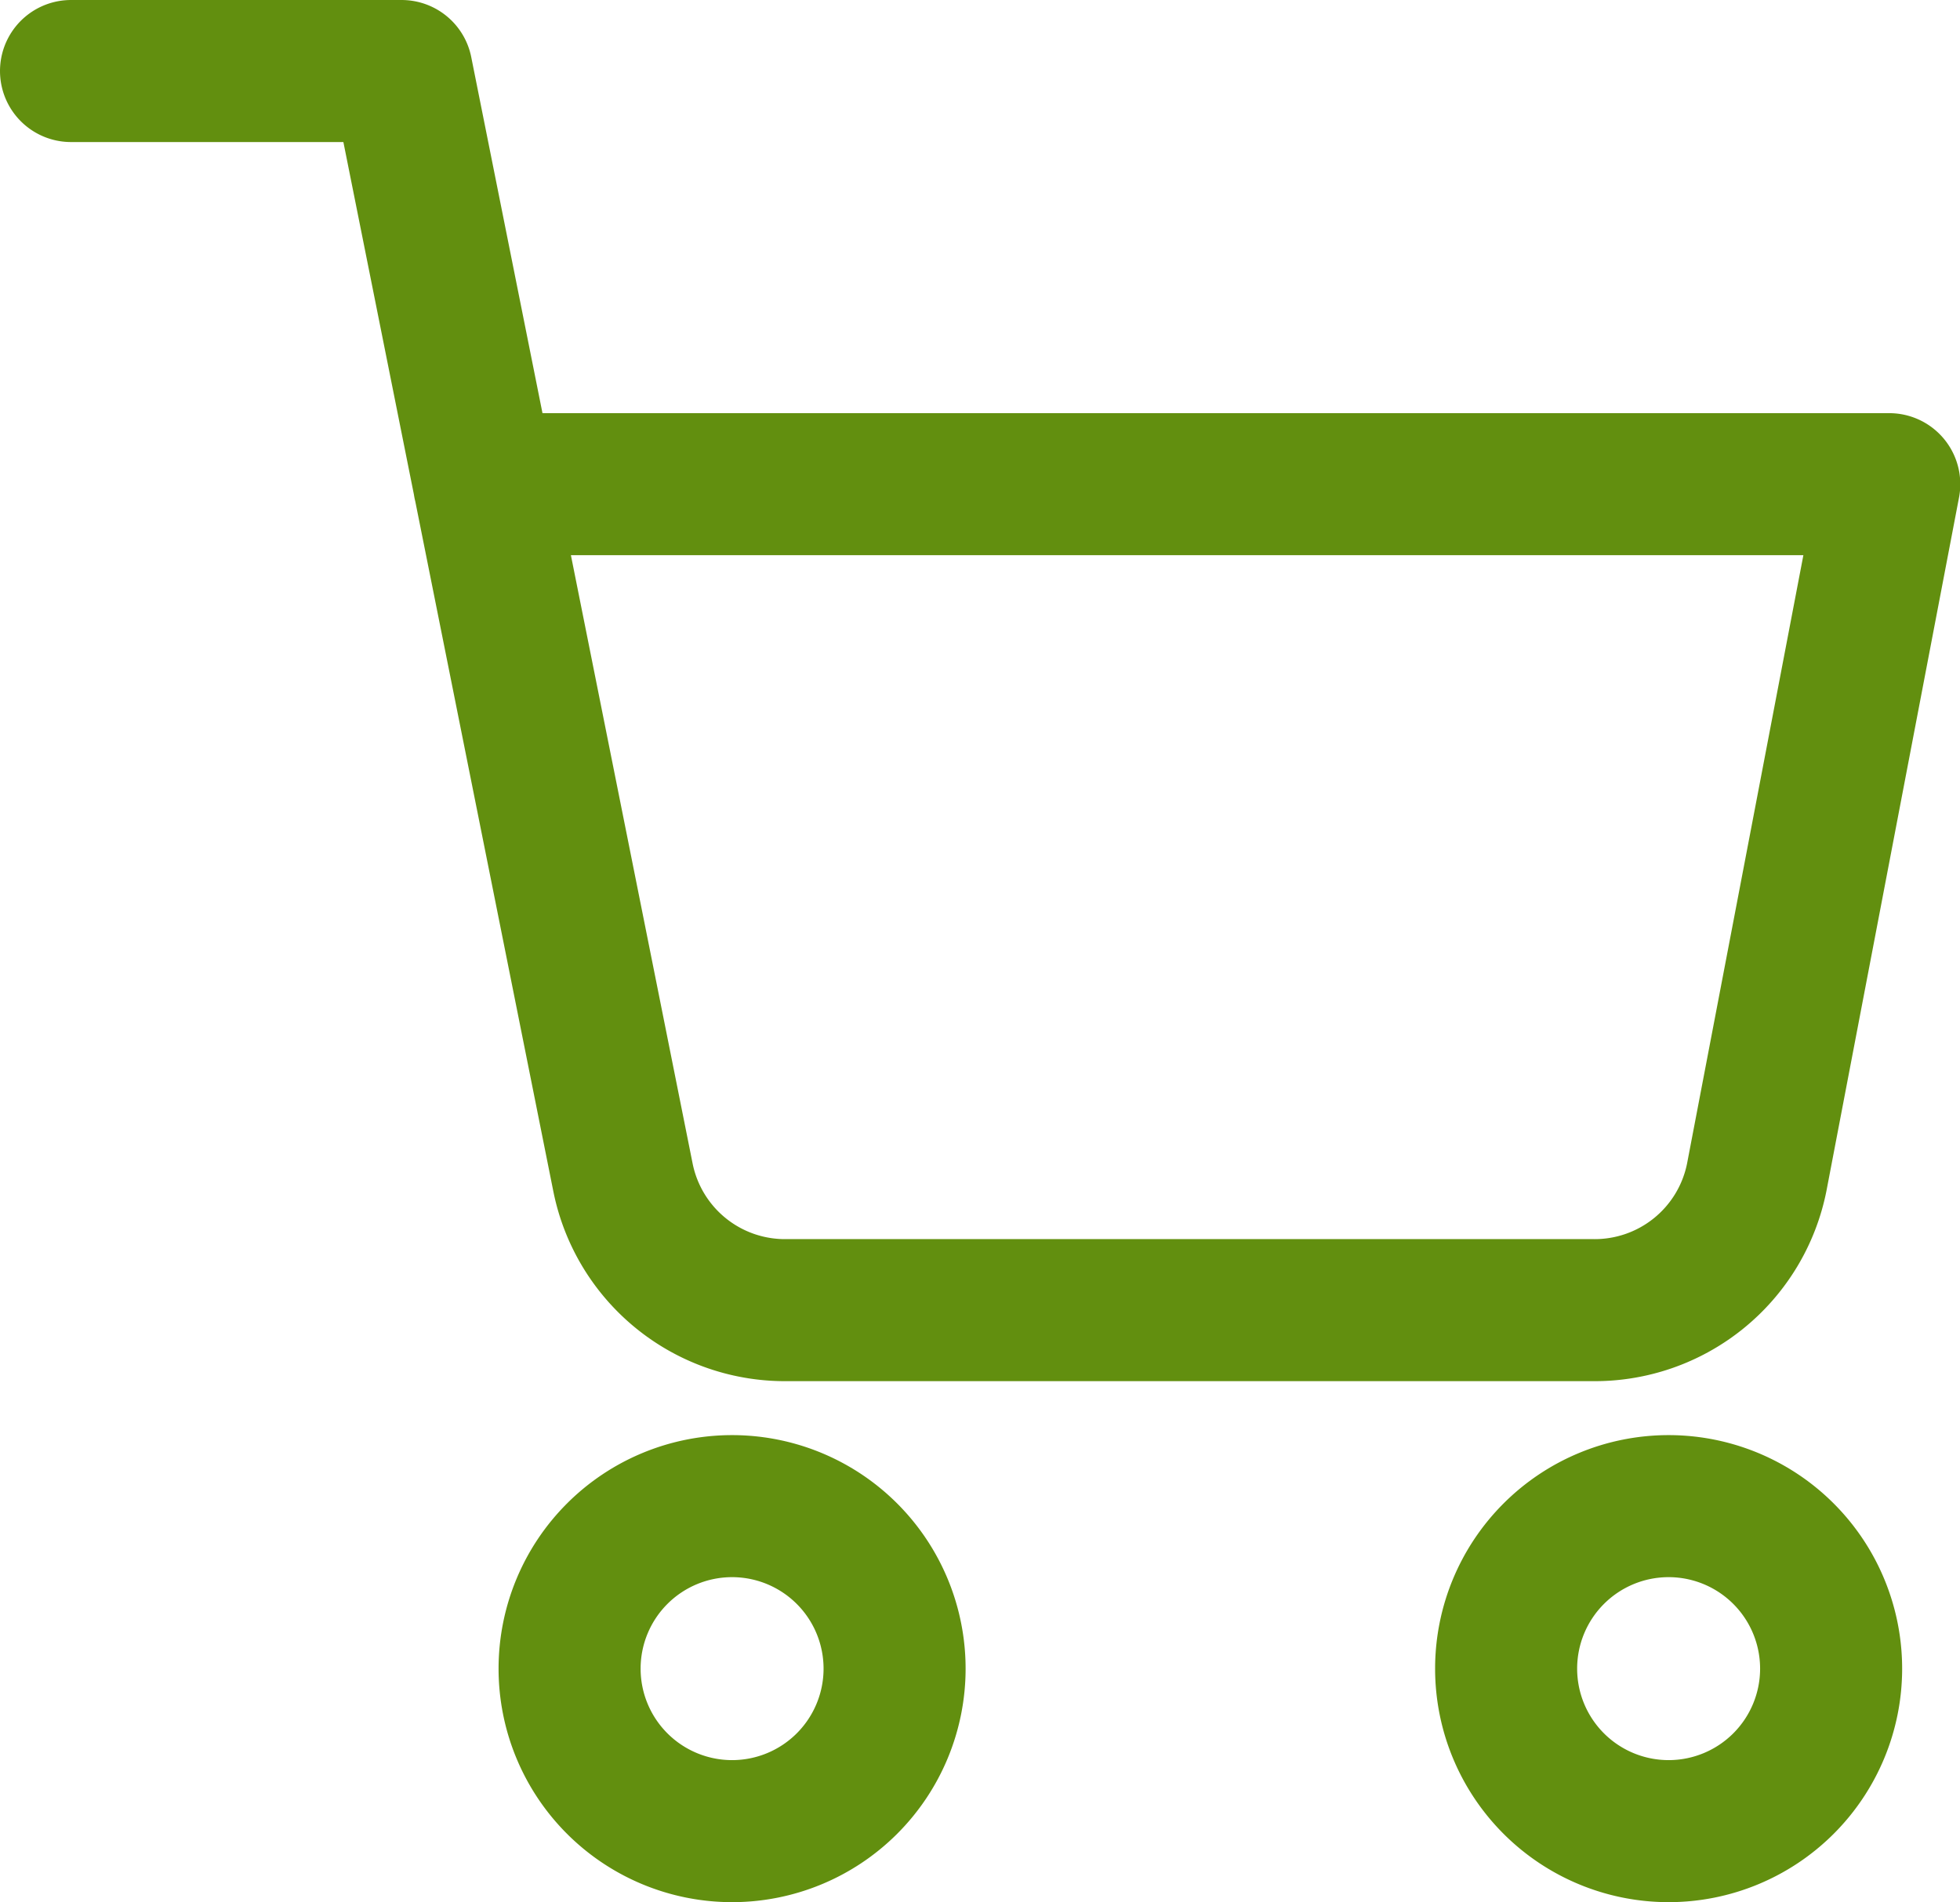 <svg xmlns="http://www.w3.org/2000/svg" width="20.698" height="20.088" viewBox="0 0 20.698 20.088">
  <g id="Icon_feather-shopping-cart" data-name="Icon feather-shopping-cart" transform="translate(0.75 0.75)" opacity="0.995">
    <path id="Path_142" data-name="Path 142" d="M15.432,31.716A1.716,1.716,0,1,1,13.716,30,1.716,1.716,0,0,1,15.432,31.716Z" transform="translate(-6.735 -14.845)" fill="none" stroke="#618f0e" stroke-linecap="round" stroke-linejoin="round" stroke-width="1.5"/>
    <path id="Path_145" data-name="Path 145" d="M15.432,31.716A1.716,1.716,0,1,1,13.716,30,1.716,1.716,0,0,1,15.432,31.716Z" transform="translate(3.155 -14.845)" fill="none" stroke="#618f0e" stroke-linecap="round" stroke-linejoin="round" stroke-width="1.5"/>
    <path id="Path_144" data-name="Path 144" d="M1.5,1.5H4.991L7.329,13.185a1.745,1.745,0,0,0,1.745,1.4h8.482a1.745,1.745,0,0,0,1.745-1.4l1.4-7.322H5.863" transform="translate(-1.5 -1.5)" fill="none" stroke="#618f0e" stroke-linecap="round" stroke-linejoin="round" stroke-width="1.5"/>
  </g>
</svg>
